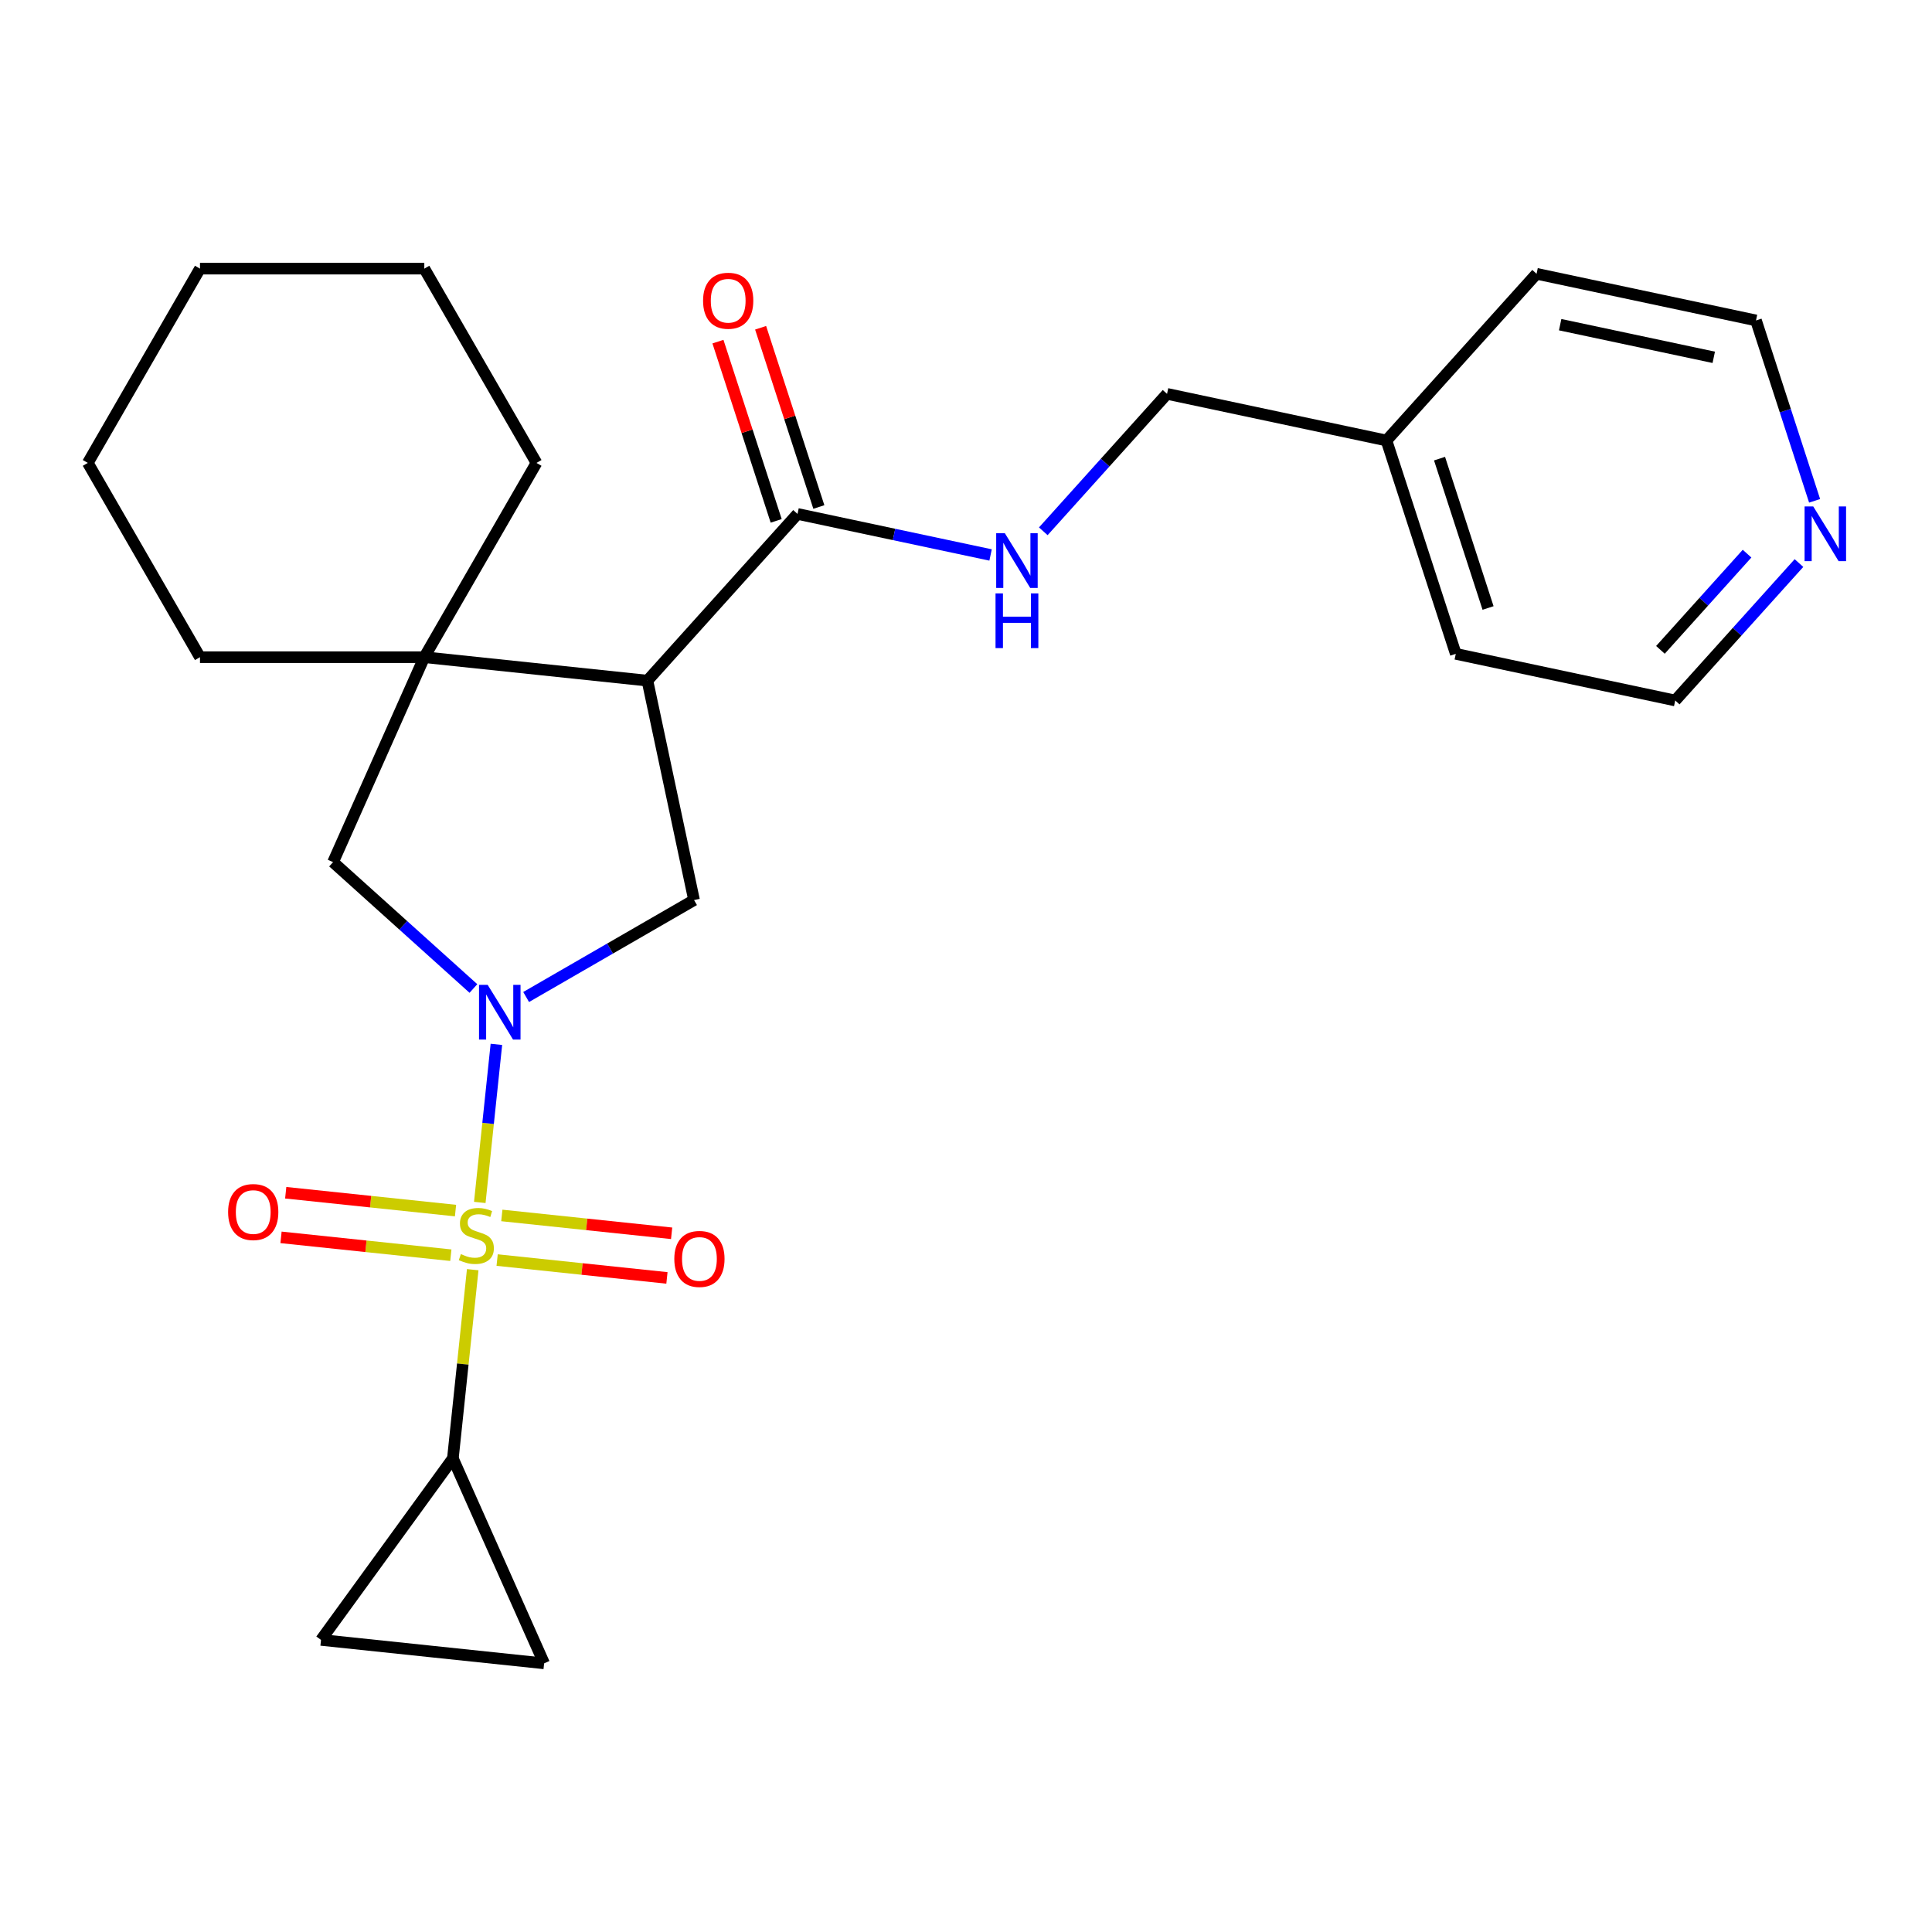 <?xml version='1.0' encoding='iso-8859-1'?>
<svg version='1.1' baseProfile='full'
              xmlns='http://www.w3.org/2000/svg'
                      xmlns:rdkit='http://www.rdkit.org/xml'
                      xmlns:xlink='http://www.w3.org/1999/xlink'
                  xml:space='preserve'
width='1000px' height='1000px' viewBox='0 0 1000 1000'>
<!-- END OF HEADER -->
<rect style='opacity:1.0;fill:#FFFFFF;stroke:none' width='1000' height='1000' x='0' y='0'> </rect>
<path class='bond-0' d='M 248.335,622.38 L 252.635,581.471' style='fill:none;fill-rule:evenodd;stroke:#CCCC00;stroke-width:6px;stroke-linecap:butt;stroke-linejoin:miter;stroke-opacity:1' />
<path class='bond-0' d='M 252.635,581.471 L 256.935,540.562' style='fill:none;fill-rule:evenodd;stroke:#0000FF;stroke-width:6px;stroke-linecap:butt;stroke-linejoin:miter;stroke-opacity:1' />
<path class='bond-4' d='M 244.677,657.185 L 239.543,706.032' style='fill:none;fill-rule:evenodd;stroke:#CCCC00;stroke-width:6px;stroke-linecap:butt;stroke-linejoin:miter;stroke-opacity:1' />
<path class='bond-4' d='M 239.543,706.032 L 234.409,754.878' style='fill:none;fill-rule:evenodd;stroke:#000000;stroke-width:6px;stroke-linecap:butt;stroke-linejoin:miter;stroke-opacity:1' />
<path class='bond-9' d='M 257.315,652.21 L 301.261,656.828' style='fill:none;fill-rule:evenodd;stroke:#CCCC00;stroke-width:6px;stroke-linecap:butt;stroke-linejoin:miter;stroke-opacity:1' />
<path class='bond-9' d='M 301.261,656.828 L 345.206,661.447' style='fill:none;fill-rule:evenodd;stroke:#FF0000;stroke-width:6px;stroke-linecap:butt;stroke-linejoin:miter;stroke-opacity:1' />
<path class='bond-9' d='M 259.743,629.114 L 303.688,633.733' style='fill:none;fill-rule:evenodd;stroke:#CCCC00;stroke-width:6px;stroke-linecap:butt;stroke-linejoin:miter;stroke-opacity:1' />
<path class='bond-9' d='M 303.688,633.733 L 347.634,638.352' style='fill:none;fill-rule:evenodd;stroke:#FF0000;stroke-width:6px;stroke-linecap:butt;stroke-linejoin:miter;stroke-opacity:1' />
<path class='bond-10' d='M 235.777,626.596 L 191.831,621.977' style='fill:none;fill-rule:evenodd;stroke:#CCCC00;stroke-width:6px;stroke-linecap:butt;stroke-linejoin:miter;stroke-opacity:1' />
<path class='bond-10' d='M 191.831,621.977 L 147.886,617.358' style='fill:none;fill-rule:evenodd;stroke:#FF0000;stroke-width:6px;stroke-linecap:butt;stroke-linejoin:miter;stroke-opacity:1' />
<path class='bond-10' d='M 233.35,649.691 L 189.404,645.072' style='fill:none;fill-rule:evenodd;stroke:#CCCC00;stroke-width:6px;stroke-linecap:butt;stroke-linejoin:miter;stroke-opacity:1' />
<path class='bond-10' d='M 189.404,645.072 L 145.458,640.453' style='fill:none;fill-rule:evenodd;stroke:#FF0000;stroke-width:6px;stroke-linecap:butt;stroke-linejoin:miter;stroke-opacity:1' />
<path class='bond-2' d='M 272.326,516.05 L 315.782,490.961' style='fill:none;fill-rule:evenodd;stroke:#0000FF;stroke-width:6px;stroke-linecap:butt;stroke-linejoin:miter;stroke-opacity:1' />
<path class='bond-2' d='M 315.782,490.961 L 359.239,465.871' style='fill:none;fill-rule:evenodd;stroke:#000000;stroke-width:6px;stroke-linecap:butt;stroke-linejoin:miter;stroke-opacity:1' />
<path class='bond-6' d='M 245.04,511.643 L 208.718,478.938' style='fill:none;fill-rule:evenodd;stroke:#0000FF;stroke-width:6px;stroke-linecap:butt;stroke-linejoin:miter;stroke-opacity:1' />
<path class='bond-6' d='M 208.718,478.938 L 172.395,446.233' style='fill:none;fill-rule:evenodd;stroke:#000000;stroke-width:6px;stroke-linecap:butt;stroke-linejoin:miter;stroke-opacity:1' />
<path class='bond-1' d='M 335.098,352.297 L 359.239,465.871' style='fill:none;fill-rule:evenodd;stroke:#000000;stroke-width:6px;stroke-linecap:butt;stroke-linejoin:miter;stroke-opacity:1' />
<path class='bond-5' d='M 335.098,352.297 L 412.792,266.009' style='fill:none;fill-rule:evenodd;stroke:#000000;stroke-width:6px;stroke-linecap:butt;stroke-linejoin:miter;stroke-opacity:1' />
<path class='bond-26' d='M 335.098,352.297 L 219.622,340.16' style='fill:none;fill-rule:evenodd;stroke:#000000;stroke-width:6px;stroke-linecap:butt;stroke-linejoin:miter;stroke-opacity:1' />
<path class='bond-3' d='M 219.622,340.16 L 172.395,446.233' style='fill:none;fill-rule:evenodd;stroke:#000000;stroke-width:6px;stroke-linecap:butt;stroke-linejoin:miter;stroke-opacity:1' />
<path class='bond-15' d='M 219.622,340.16 L 277.678,239.604' style='fill:none;fill-rule:evenodd;stroke:#000000;stroke-width:6px;stroke-linecap:butt;stroke-linejoin:miter;stroke-opacity:1' />
<path class='bond-16' d='M 219.622,340.16 L 103.51,340.16' style='fill:none;fill-rule:evenodd;stroke:#000000;stroke-width:6px;stroke-linecap:butt;stroke-linejoin:miter;stroke-opacity:1' />
<path class='bond-7' d='M 234.409,754.878 L 281.636,860.952' style='fill:none;fill-rule:evenodd;stroke:#000000;stroke-width:6px;stroke-linecap:butt;stroke-linejoin:miter;stroke-opacity:1' />
<path class='bond-8' d='M 234.409,754.878 L 166.16,848.815' style='fill:none;fill-rule:evenodd;stroke:#000000;stroke-width:6px;stroke-linecap:butt;stroke-linejoin:miter;stroke-opacity:1' />
<path class='bond-11' d='M 412.792,266.009 L 462.757,276.63' style='fill:none;fill-rule:evenodd;stroke:#000000;stroke-width:6px;stroke-linecap:butt;stroke-linejoin:miter;stroke-opacity:1' />
<path class='bond-11' d='M 462.757,276.63 L 512.723,287.25' style='fill:none;fill-rule:evenodd;stroke:#0000FF;stroke-width:6px;stroke-linecap:butt;stroke-linejoin:miter;stroke-opacity:1' />
<path class='bond-12' d='M 423.834,262.421 L 408.764,216.038' style='fill:none;fill-rule:evenodd;stroke:#000000;stroke-width:6px;stroke-linecap:butt;stroke-linejoin:miter;stroke-opacity:1' />
<path class='bond-12' d='M 408.764,216.038 L 393.693,169.655' style='fill:none;fill-rule:evenodd;stroke:#FF0000;stroke-width:6px;stroke-linecap:butt;stroke-linejoin:miter;stroke-opacity:1' />
<path class='bond-12' d='M 401.749,269.597 L 386.678,223.214' style='fill:none;fill-rule:evenodd;stroke:#000000;stroke-width:6px;stroke-linecap:butt;stroke-linejoin:miter;stroke-opacity:1' />
<path class='bond-12' d='M 386.678,223.214 L 371.607,176.831' style='fill:none;fill-rule:evenodd;stroke:#FF0000;stroke-width:6px;stroke-linecap:butt;stroke-linejoin:miter;stroke-opacity:1' />
<path class='bond-25' d='M 281.636,860.952 L 166.16,848.815' style='fill:none;fill-rule:evenodd;stroke:#000000;stroke-width:6px;stroke-linecap:butt;stroke-linejoin:miter;stroke-opacity:1' />
<path class='bond-14' d='M 540.009,274.998 L 572.034,239.43' style='fill:none;fill-rule:evenodd;stroke:#0000FF;stroke-width:6px;stroke-linecap:butt;stroke-linejoin:miter;stroke-opacity:1' />
<path class='bond-14' d='M 572.034,239.43 L 604.06,203.862' style='fill:none;fill-rule:evenodd;stroke:#000000;stroke-width:6px;stroke-linecap:butt;stroke-linejoin:miter;stroke-opacity:1' />
<path class='bond-13' d='M 931.14,291.437 L 899.115,327.005' style='fill:none;fill-rule:evenodd;stroke:#0000FF;stroke-width:6px;stroke-linecap:butt;stroke-linejoin:miter;stroke-opacity:1' />
<path class='bond-13' d='M 899.115,327.005 L 867.089,362.573' style='fill:none;fill-rule:evenodd;stroke:#000000;stroke-width:6px;stroke-linecap:butt;stroke-linejoin:miter;stroke-opacity:1' />
<path class='bond-13' d='M 904.275,286.569 L 881.857,311.466' style='fill:none;fill-rule:evenodd;stroke:#0000FF;stroke-width:6px;stroke-linecap:butt;stroke-linejoin:miter;stroke-opacity:1' />
<path class='bond-13' d='M 881.857,311.466 L 859.439,336.364' style='fill:none;fill-rule:evenodd;stroke:#000000;stroke-width:6px;stroke-linecap:butt;stroke-linejoin:miter;stroke-opacity:1' />
<path class='bond-28' d='M 939.239,259.222 L 924.071,212.539' style='fill:none;fill-rule:evenodd;stroke:#0000FF;stroke-width:6px;stroke-linecap:butt;stroke-linejoin:miter;stroke-opacity:1' />
<path class='bond-28' d='M 924.071,212.539 L 908.902,165.856' style='fill:none;fill-rule:evenodd;stroke:#000000;stroke-width:6px;stroke-linecap:butt;stroke-linejoin:miter;stroke-opacity:1' />
<path class='bond-17' d='M 604.06,203.862 L 717.634,228.003' style='fill:none;fill-rule:evenodd;stroke:#000000;stroke-width:6px;stroke-linecap:butt;stroke-linejoin:miter;stroke-opacity:1' />
<path class='bond-23' d='M 277.678,239.604 L 219.622,139.048' style='fill:none;fill-rule:evenodd;stroke:#000000;stroke-width:6px;stroke-linecap:butt;stroke-linejoin:miter;stroke-opacity:1' />
<path class='bond-22' d='M 103.51,340.16 L 45.455,239.604' style='fill:none;fill-rule:evenodd;stroke:#000000;stroke-width:6px;stroke-linecap:butt;stroke-linejoin:miter;stroke-opacity:1' />
<path class='bond-20' d='M 717.634,228.003 L 795.328,141.715' style='fill:none;fill-rule:evenodd;stroke:#000000;stroke-width:6px;stroke-linecap:butt;stroke-linejoin:miter;stroke-opacity:1' />
<path class='bond-21' d='M 717.634,228.003 L 753.515,338.432' style='fill:none;fill-rule:evenodd;stroke:#000000;stroke-width:6px;stroke-linecap:butt;stroke-linejoin:miter;stroke-opacity:1' />
<path class='bond-21' d='M 745.102,237.391 L 770.218,314.692' style='fill:none;fill-rule:evenodd;stroke:#000000;stroke-width:6px;stroke-linecap:butt;stroke-linejoin:miter;stroke-opacity:1' />
<path class='bond-18' d='M 908.902,165.856 L 795.328,141.715' style='fill:none;fill-rule:evenodd;stroke:#000000;stroke-width:6px;stroke-linecap:butt;stroke-linejoin:miter;stroke-opacity:1' />
<path class='bond-18' d='M 887.038,184.95 L 807.536,168.051' style='fill:none;fill-rule:evenodd;stroke:#000000;stroke-width:6px;stroke-linecap:butt;stroke-linejoin:miter;stroke-opacity:1' />
<path class='bond-19' d='M 867.089,362.573 L 753.515,338.432' style='fill:none;fill-rule:evenodd;stroke:#000000;stroke-width:6px;stroke-linecap:butt;stroke-linejoin:miter;stroke-opacity:1' />
<path class='bond-24' d='M 45.455,239.604 L 103.51,139.048' style='fill:none;fill-rule:evenodd;stroke:#000000;stroke-width:6px;stroke-linecap:butt;stroke-linejoin:miter;stroke-opacity:1' />
<path class='bond-27' d='M 219.622,139.048 L 103.51,139.048' style='fill:none;fill-rule:evenodd;stroke:#000000;stroke-width:6px;stroke-linecap:butt;stroke-linejoin:miter;stroke-opacity:1' />
<path  class='atom-0' d='M 238.546 649.123
Q 238.866 649.243, 240.186 649.803
Q 241.506 650.363, 242.946 650.723
Q 244.426 651.043, 245.866 651.043
Q 248.546 651.043, 250.106 649.763
Q 251.666 648.443, 251.666 646.163
Q 251.666 644.603, 250.866 643.643
Q 250.106 642.683, 248.906 642.163
Q 247.706 641.643, 245.706 641.043
Q 243.186 640.283, 241.666 639.563
Q 240.186 638.843, 239.106 637.323
Q 238.066 635.803, 238.066 633.243
Q 238.066 629.683, 240.466 627.483
Q 242.906 625.283, 247.706 625.283
Q 250.986 625.283, 254.706 626.843
L 253.786 629.923
Q 250.386 628.523, 247.826 628.523
Q 245.066 628.523, 243.546 629.683
Q 242.026 630.803, 242.066 632.763
Q 242.066 634.283, 242.826 635.203
Q 243.626 636.123, 244.746 636.643
Q 245.906 637.163, 247.826 637.763
Q 250.386 638.563, 251.906 639.363
Q 253.426 640.163, 254.506 641.803
Q 255.626 643.403, 255.626 646.163
Q 255.626 650.083, 252.986 652.203
Q 250.386 654.283, 246.026 654.283
Q 243.506 654.283, 241.586 653.723
Q 239.706 653.203, 237.466 652.283
L 238.546 649.123
' fill='#CCCC00'/>
<path  class='atom-1' d='M 252.423 509.767
L 261.703 524.767
Q 262.623 526.247, 264.103 528.927
Q 265.583 531.607, 265.663 531.767
L 265.663 509.767
L 269.423 509.767
L 269.423 538.087
L 265.543 538.087
L 255.583 521.687
Q 254.423 519.767, 253.183 517.567
Q 251.983 515.367, 251.623 514.687
L 251.623 538.087
L 247.943 538.087
L 247.943 509.767
L 252.423 509.767
' fill='#0000FF'/>
<path  class='atom-10' d='M 349.022 651.62
Q 349.022 644.82, 352.382 641.02
Q 355.742 637.22, 362.022 637.22
Q 368.302 637.22, 371.662 641.02
Q 375.022 644.82, 375.022 651.62
Q 375.022 658.5, 371.622 662.42
Q 368.222 666.3, 362.022 666.3
Q 355.782 666.3, 352.382 662.42
Q 349.022 658.54, 349.022 651.62
M 362.022 663.1
Q 366.342 663.1, 368.662 660.22
Q 371.022 657.3, 371.022 651.62
Q 371.022 646.06, 368.662 643.26
Q 366.342 640.42, 362.022 640.42
Q 357.702 640.42, 355.342 643.22
Q 353.022 646.02, 353.022 651.62
Q 353.022 657.34, 355.342 660.22
Q 357.702 663.1, 362.022 663.1
' fill='#FF0000'/>
<path  class='atom-11' d='M 118.07 627.346
Q 118.07 620.546, 121.43 616.746
Q 124.79 612.946, 131.07 612.946
Q 137.35 612.946, 140.71 616.746
Q 144.07 620.546, 144.07 627.346
Q 144.07 634.226, 140.67 638.146
Q 137.27 642.026, 131.07 642.026
Q 124.83 642.026, 121.43 638.146
Q 118.07 634.266, 118.07 627.346
M 131.07 638.826
Q 135.39 638.826, 137.71 635.946
Q 140.07 633.026, 140.07 627.346
Q 140.07 621.786, 137.71 618.986
Q 135.39 616.146, 131.07 616.146
Q 126.75 616.146, 124.39 618.946
Q 122.07 621.746, 122.07 627.346
Q 122.07 633.066, 124.39 635.946
Q 126.75 638.826, 131.07 638.826
' fill='#FF0000'/>
<path  class='atom-12' d='M 520.106 275.99
L 529.386 290.99
Q 530.306 292.47, 531.786 295.15
Q 533.266 297.83, 533.346 297.99
L 533.346 275.99
L 537.106 275.99
L 537.106 304.31
L 533.226 304.31
L 523.266 287.91
Q 522.106 285.99, 520.866 283.79
Q 519.666 281.59, 519.306 280.91
L 519.306 304.31
L 515.626 304.31
L 515.626 275.99
L 520.106 275.99
' fill='#0000FF'/>
<path  class='atom-12' d='M 515.286 307.142
L 519.126 307.142
L 519.126 319.182
L 533.606 319.182
L 533.606 307.142
L 537.446 307.142
L 537.446 335.462
L 533.606 335.462
L 533.606 322.382
L 519.126 322.382
L 519.126 335.462
L 515.286 335.462
L 515.286 307.142
' fill='#0000FF'/>
<path  class='atom-13' d='M 363.911 155.66
Q 363.911 148.86, 367.271 145.06
Q 370.631 141.26, 376.911 141.26
Q 383.191 141.26, 386.551 145.06
Q 389.911 148.86, 389.911 155.66
Q 389.911 162.54, 386.511 166.46
Q 383.111 170.34, 376.911 170.34
Q 370.671 170.34, 367.271 166.46
Q 363.911 162.58, 363.911 155.66
M 376.911 167.14
Q 381.231 167.14, 383.551 164.26
Q 385.911 161.34, 385.911 155.66
Q 385.911 150.1, 383.551 147.3
Q 381.231 144.46, 376.911 144.46
Q 372.591 144.46, 370.231 147.26
Q 367.911 150.06, 367.911 155.66
Q 367.911 161.38, 370.231 164.26
Q 372.591 167.14, 376.911 167.14
' fill='#FF0000'/>
<path  class='atom-14' d='M 938.523 262.125
L 947.803 277.125
Q 948.723 278.605, 950.203 281.285
Q 951.683 283.965, 951.763 284.125
L 951.763 262.125
L 955.523 262.125
L 955.523 290.445
L 951.643 290.445
L 941.683 274.045
Q 940.523 272.125, 939.283 269.925
Q 938.083 267.725, 937.723 267.045
L 937.723 290.445
L 934.043 290.445
L 934.043 262.125
L 938.523 262.125
' fill='#0000FF'/>
</svg>
